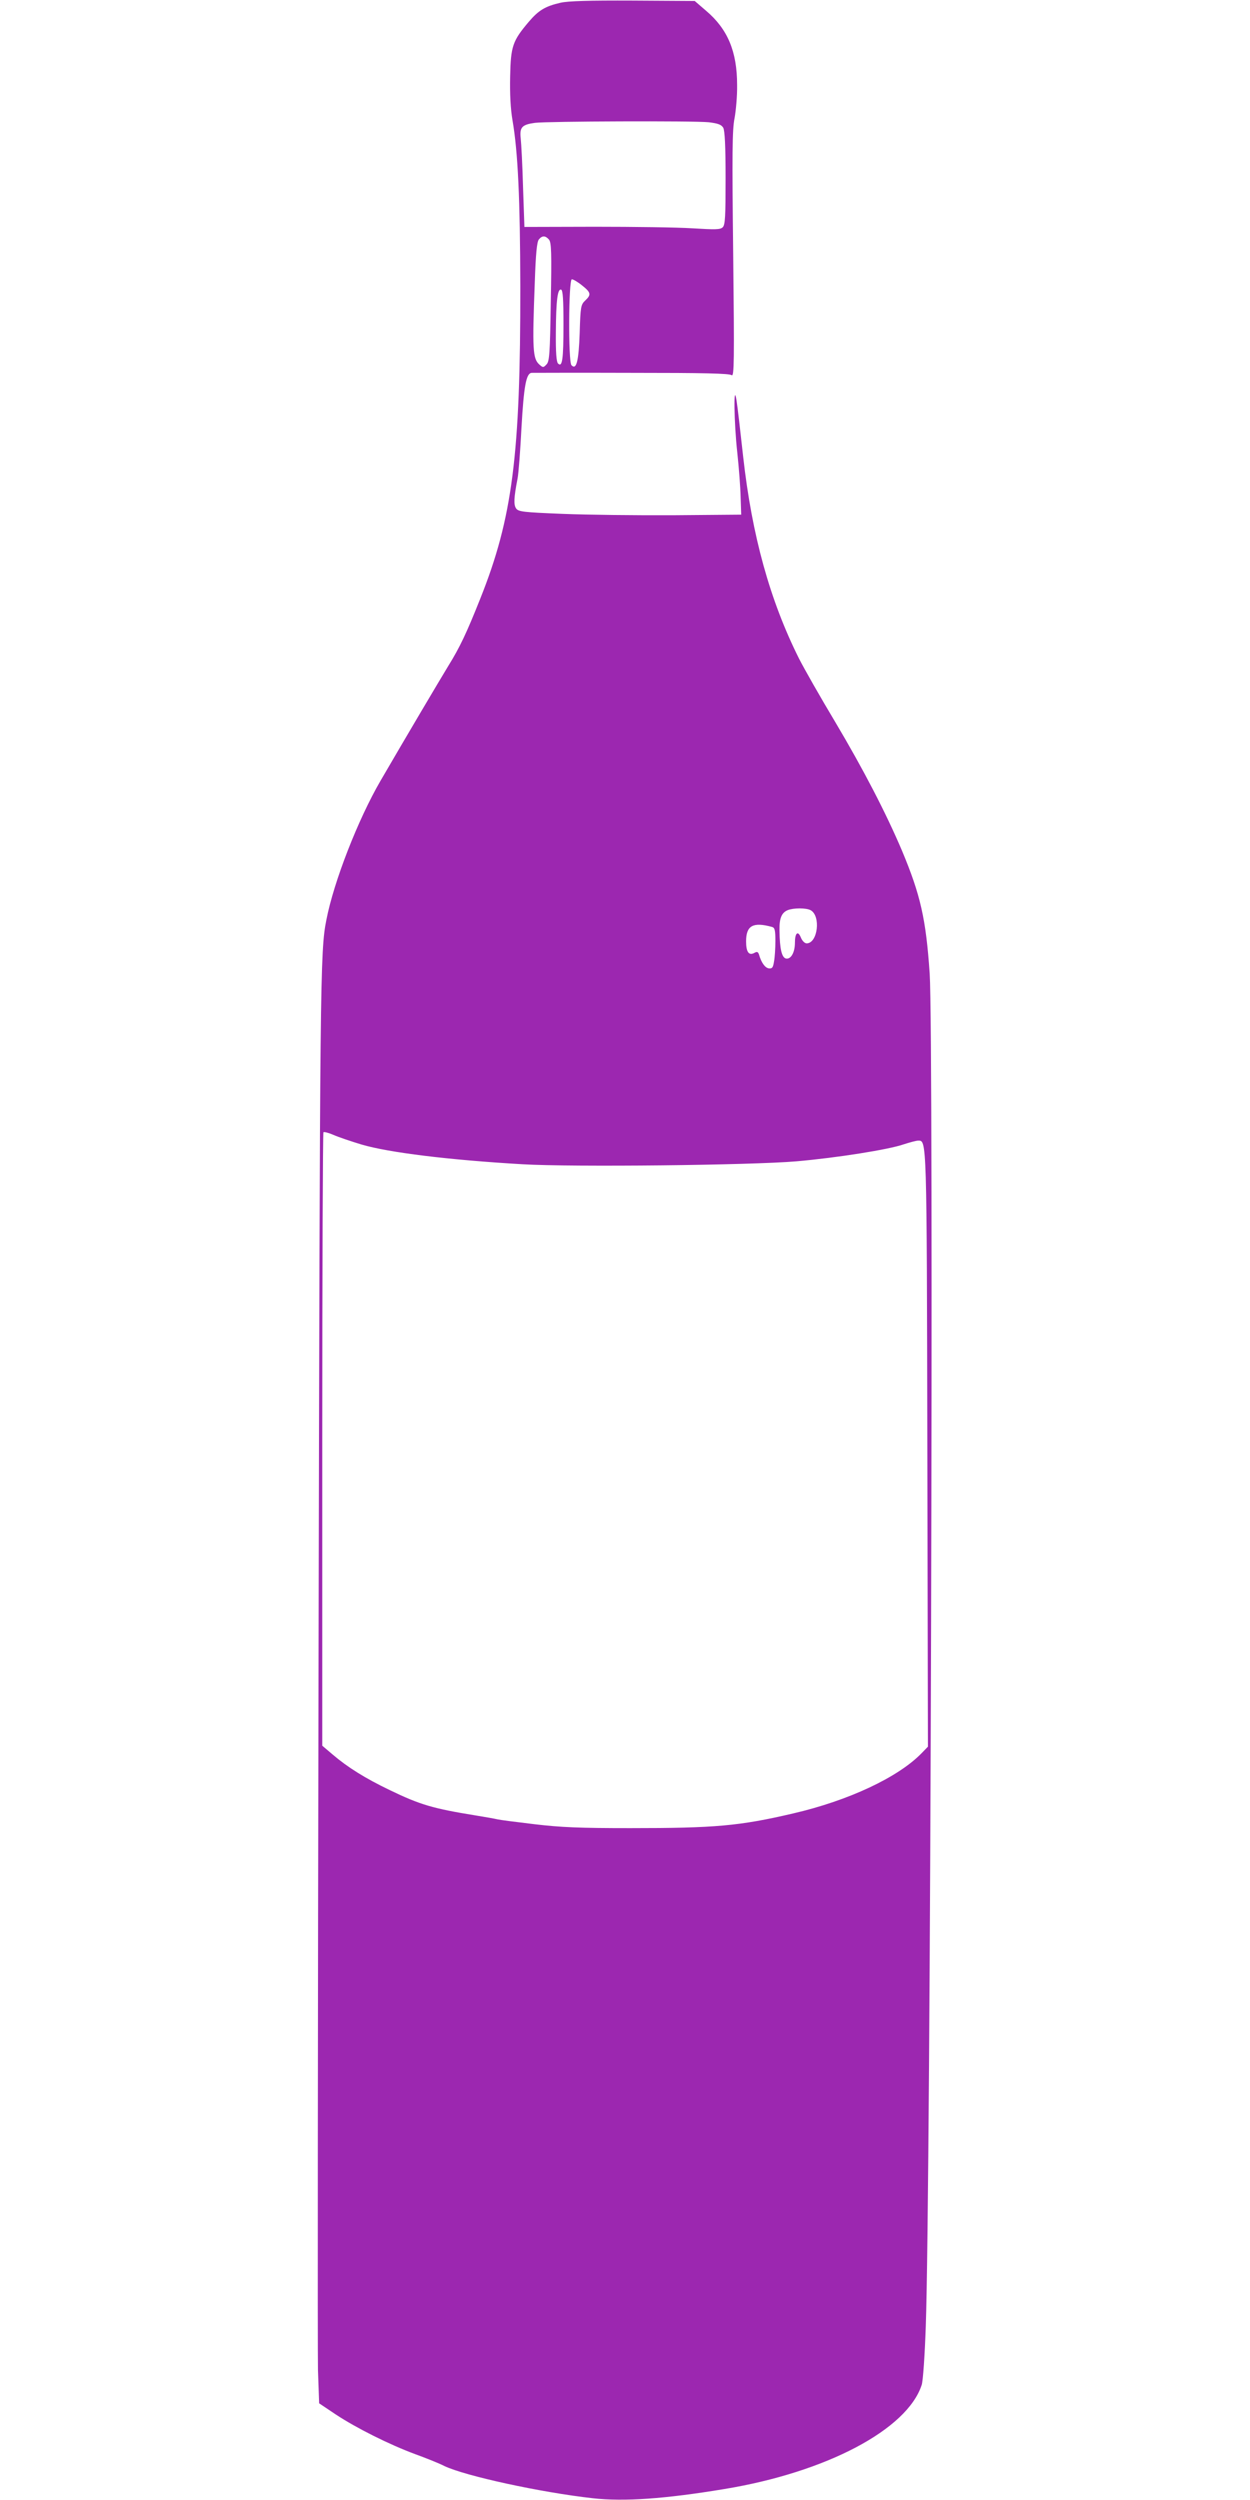<?xml version="1.0" standalone="no"?>
<!DOCTYPE svg PUBLIC "-//W3C//DTD SVG 20010904//EN"
 "http://www.w3.org/TR/2001/REC-SVG-20010904/DTD/svg10.dtd">
<svg version="1.0" xmlns="http://www.w3.org/2000/svg"
 width="640pt" height="1280pt" viewBox="0 0 640 1280"
 preserveAspectRatio="xMidYMid meet">
<g transform="translate(0,1280) scale(0.1,-0.1)"
fill="#9c27b0" stroke="none">
<path d="M2870 12786 c-78 -18 -112 -38 -163 -98 -82 -97 -92 -124 -95 -279
-2 -91 2 -166 12 -225 28 -162 39 -404 40 -849 1 -866 -40 -1187 -205 -1600
-70 -176 -105 -250 -164 -345 -48 -79 -211 -354 -347 -588 -114 -196 -239
-515 -277 -712 -32 -159 -33 -298 -40 -3760 -4 -1922 -5 -3571 -3 -3665 l6
-170 85 -57 c106 -70 274 -154 406 -203 55 -20 123 -47 150 -61 107 -51 492
-135 760 -165 162 -18 371 -3 673 47 523 86 937 305 1011 533 7 20 16 154 21
301 25 704 41 6605 20 6925 -19 280 -47 403 -142 630 -82 193 -197 415 -342
659 -75 125 -158 271 -185 324 -149 298 -241 630 -286 1034 -14 128 -29 258
-34 288 -16 103 -13 -116 4 -268 8 -75 16 -177 17 -227 l3 -90 -345 -3 c-190
-1 -446 2 -569 7 -201 8 -226 11 -238 27 -14 19 -12 56 7 154 5 25 14 142 20
260 12 213 24 279 52 281 7 0 237 1 511 0 371 0 502 -3 513 -12 13 -10 14 71
8 617 -6 518 -5 641 7 699 7 39 14 115 13 170 0 171 -48 286 -159 380 l-58 50
-316 2 c-228 1 -331 -2 -371 -11z m759 -612 c48 -6 64 -12 74 -28 8 -15 12
-93 12 -258 0 -198 -2 -240 -15 -252 -13 -12 -38 -12 -155 -5 -77 5 -302 8
-500 8 l-360 -1 -7 204 c-3 111 -9 224 -12 250 -6 56 6 70 73 79 61 8 811 11
890 3z m-818 -601 c12 -15 14 -66 9 -320 -4 -268 -7 -304 -22 -319 -16 -17
-18 -17 -37 0 -33 30 -36 76 -23 417 5 150 11 211 21 223 17 21 34 20 52 -1z
m170 -235 c45 -36 47 -47 15 -77 -22 -21 -24 -31 -28 -166 -5 -146 -17 -191
-42 -165 -17 17 -15 440 2 440 7 0 31 -14 53 -32z m-96 -199 c0 -180 -6 -222
-28 -200 -8 8 -12 56 -11 160 1 164 9 224 27 218 9 -3 12 -52 12 -178z m1265
-2999 c54 -29 37 -170 -20 -170 -10 0 -23 13 -30 31 -15 36 -30 22 -30 -28 0
-49 -20 -84 -44 -81 -23 3 -34 48 -35 146 -1 61 11 89 42 102 30 12 94 12 117
0z m-197 -86 c14 -4 17 -17 17 -72 0 -37 -3 -84 -7 -105 -5 -31 -9 -37 -27
-35 -19 3 -38 29 -50 71 -5 14 -10 16 -24 8 -28 -15 -42 5 -42 59 0 81 35 101
133 74z m-2102 -1114 c139 -41 446 -79 824 -101 256 -15 1169 -5 1403 15 206
18 472 60 549 87 31 10 64 19 74 19 44 0 44 22 47 -1584 l3 -1519 -33 -34
c-120 -123 -373 -242 -658 -308 -274 -64 -399 -75 -833 -75 -259 0 -355 4
-490 20 -93 11 -178 22 -190 25 -12 3 -62 12 -112 20 -216 35 -283 54 -440
130 -125 60 -216 117 -292 182 l-53 45 0 1567 c0 862 3 1570 6 1574 3 3 27 -3
52 -14 25 -11 90 -33 143 -49z"/>
</g>
</svg>
